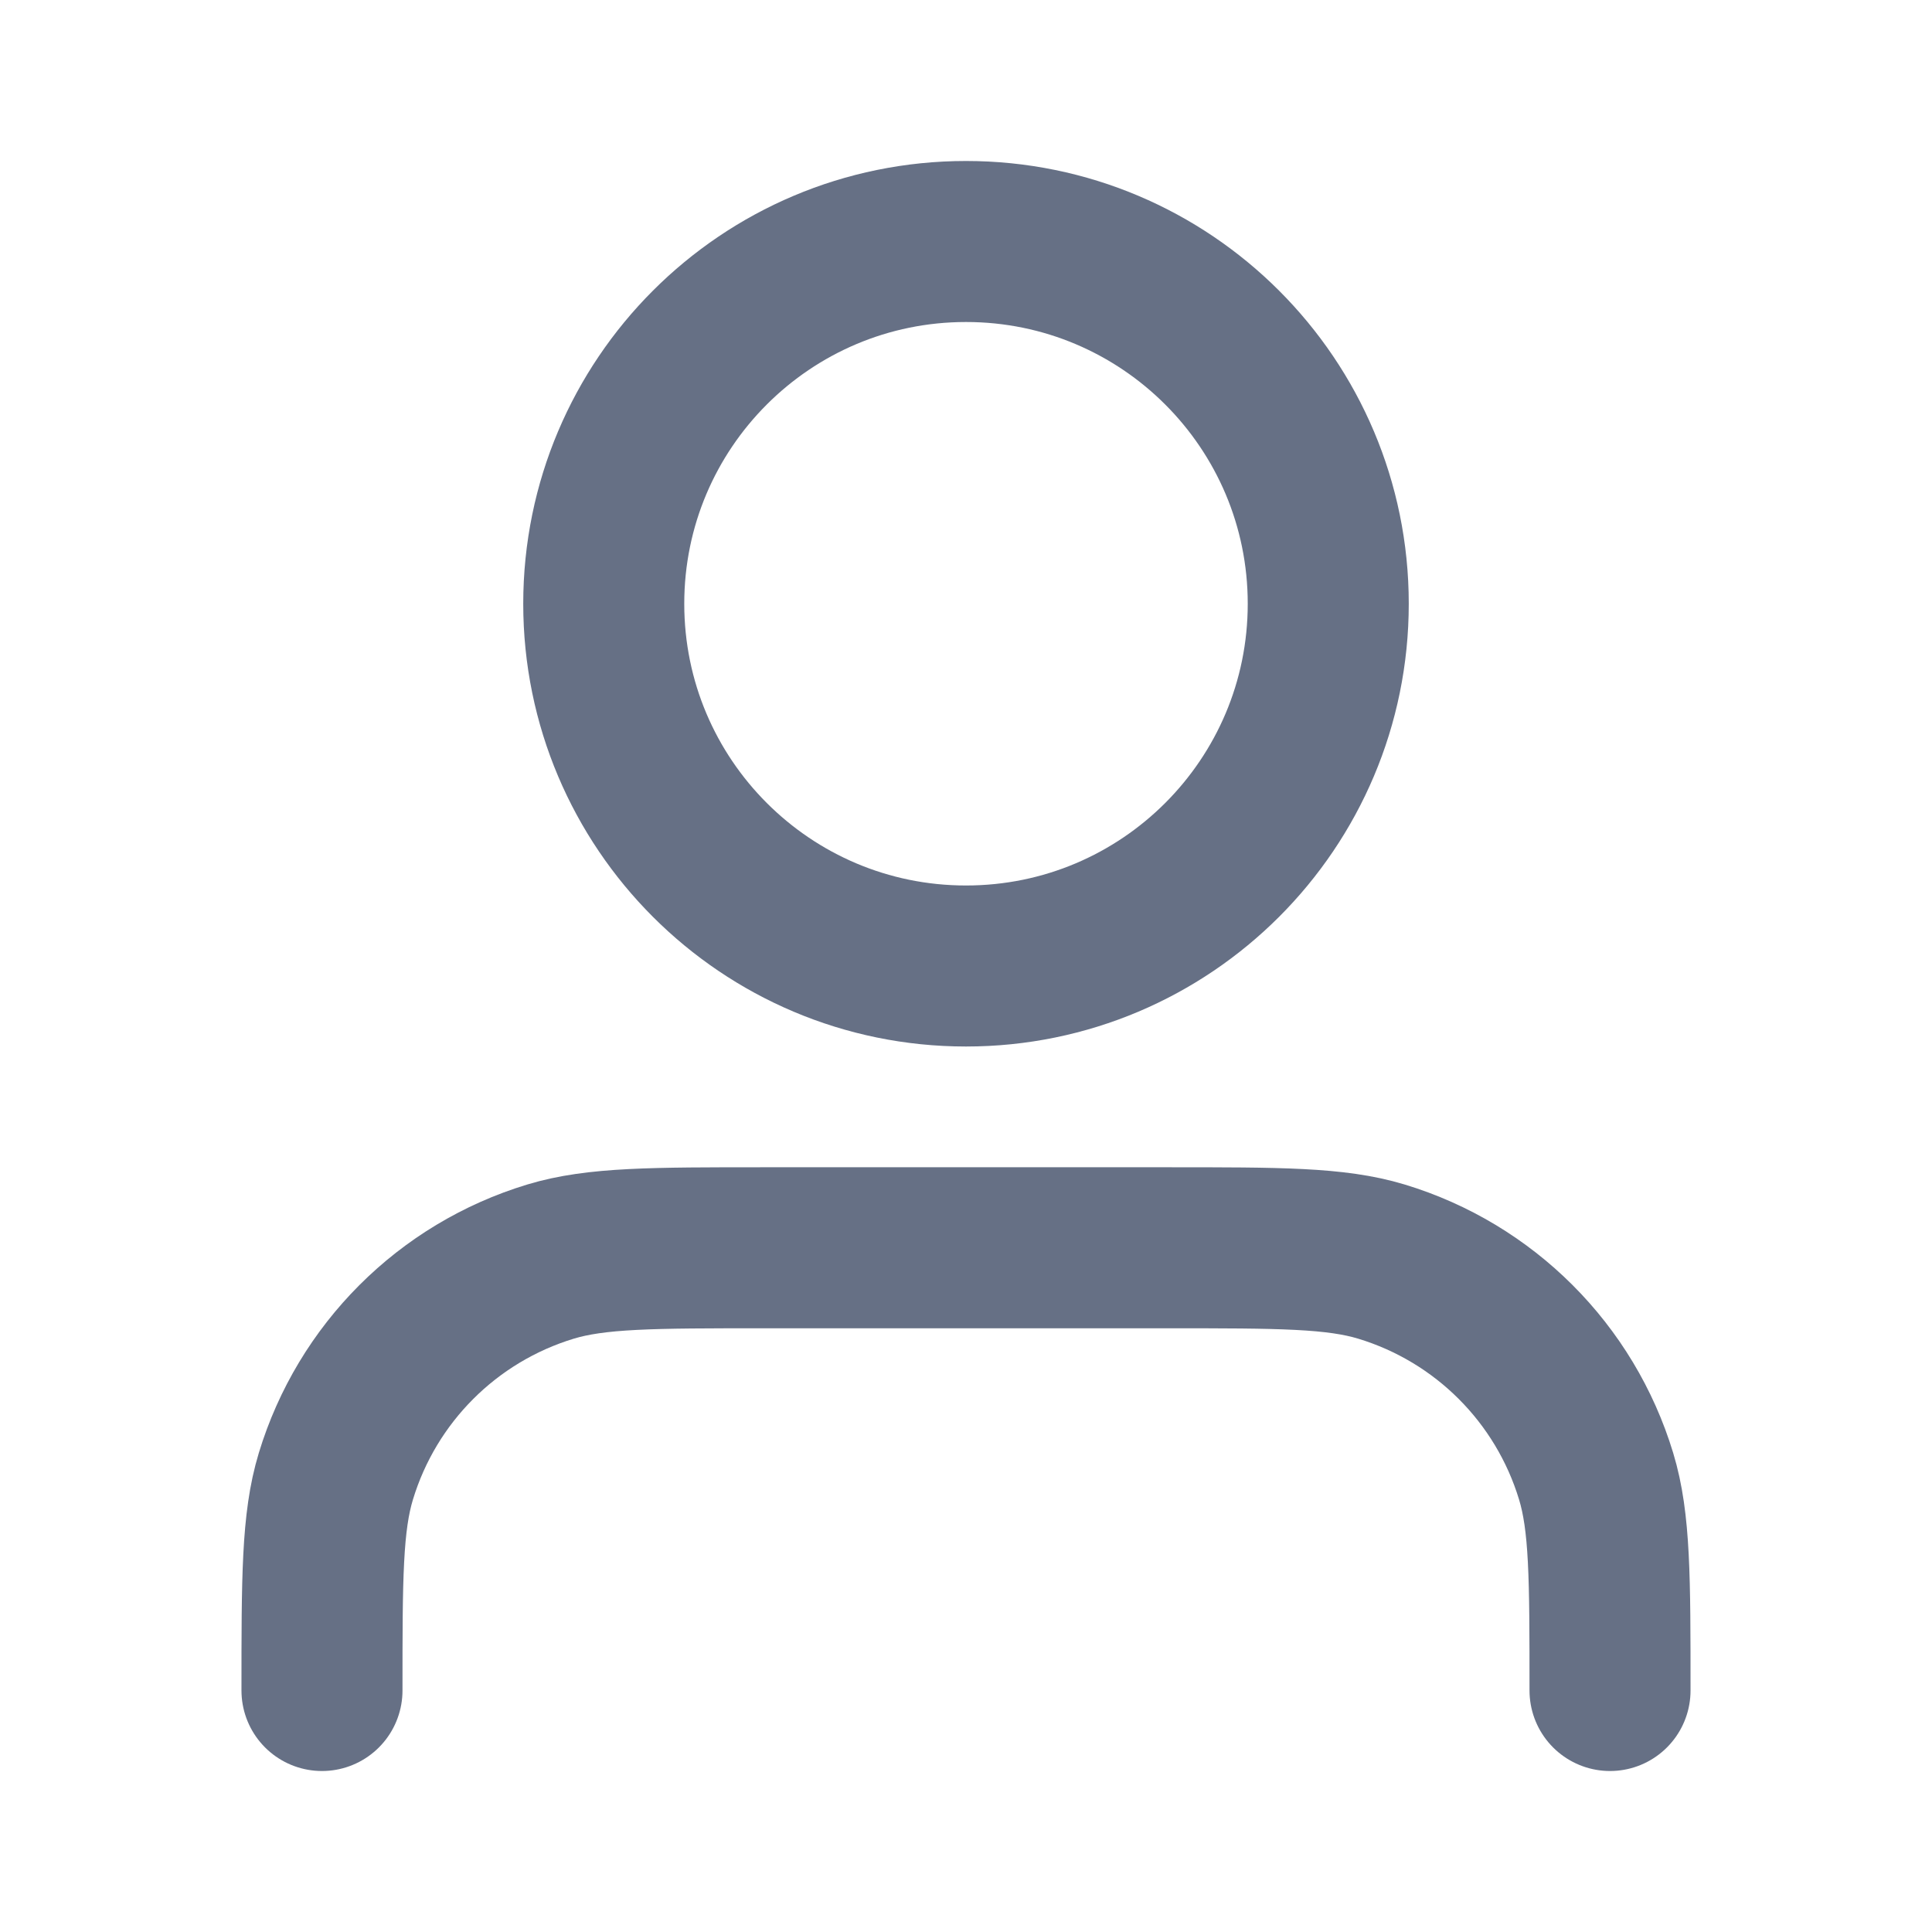<svg width="32" height="32" viewBox="0 0 32 32" fill="none" xmlns="http://www.w3.org/2000/svg">
<path d="M26.667 28C26.667 26.139 26.667 25.209 26.437 24.452C25.92 22.747 24.586 21.413 22.881 20.896C22.124 20.667 21.194 20.667 19.333 20.667H12.667C10.806 20.667 9.875 20.667 9.118 20.896C7.414 21.413 6.08 22.747 5.563 24.452C5.333 25.209 5.333 26.139 5.333 28M22 10C22 13.314 19.314 16 16 16C12.686 16 10 13.314 10 10C10 6.686 12.686 4 16 4C19.314 4 22 6.686 22 10Z" stroke="#667085" stroke-width="2.667" stroke-linecap="round" stroke-linejoin="round"/>
</svg>
